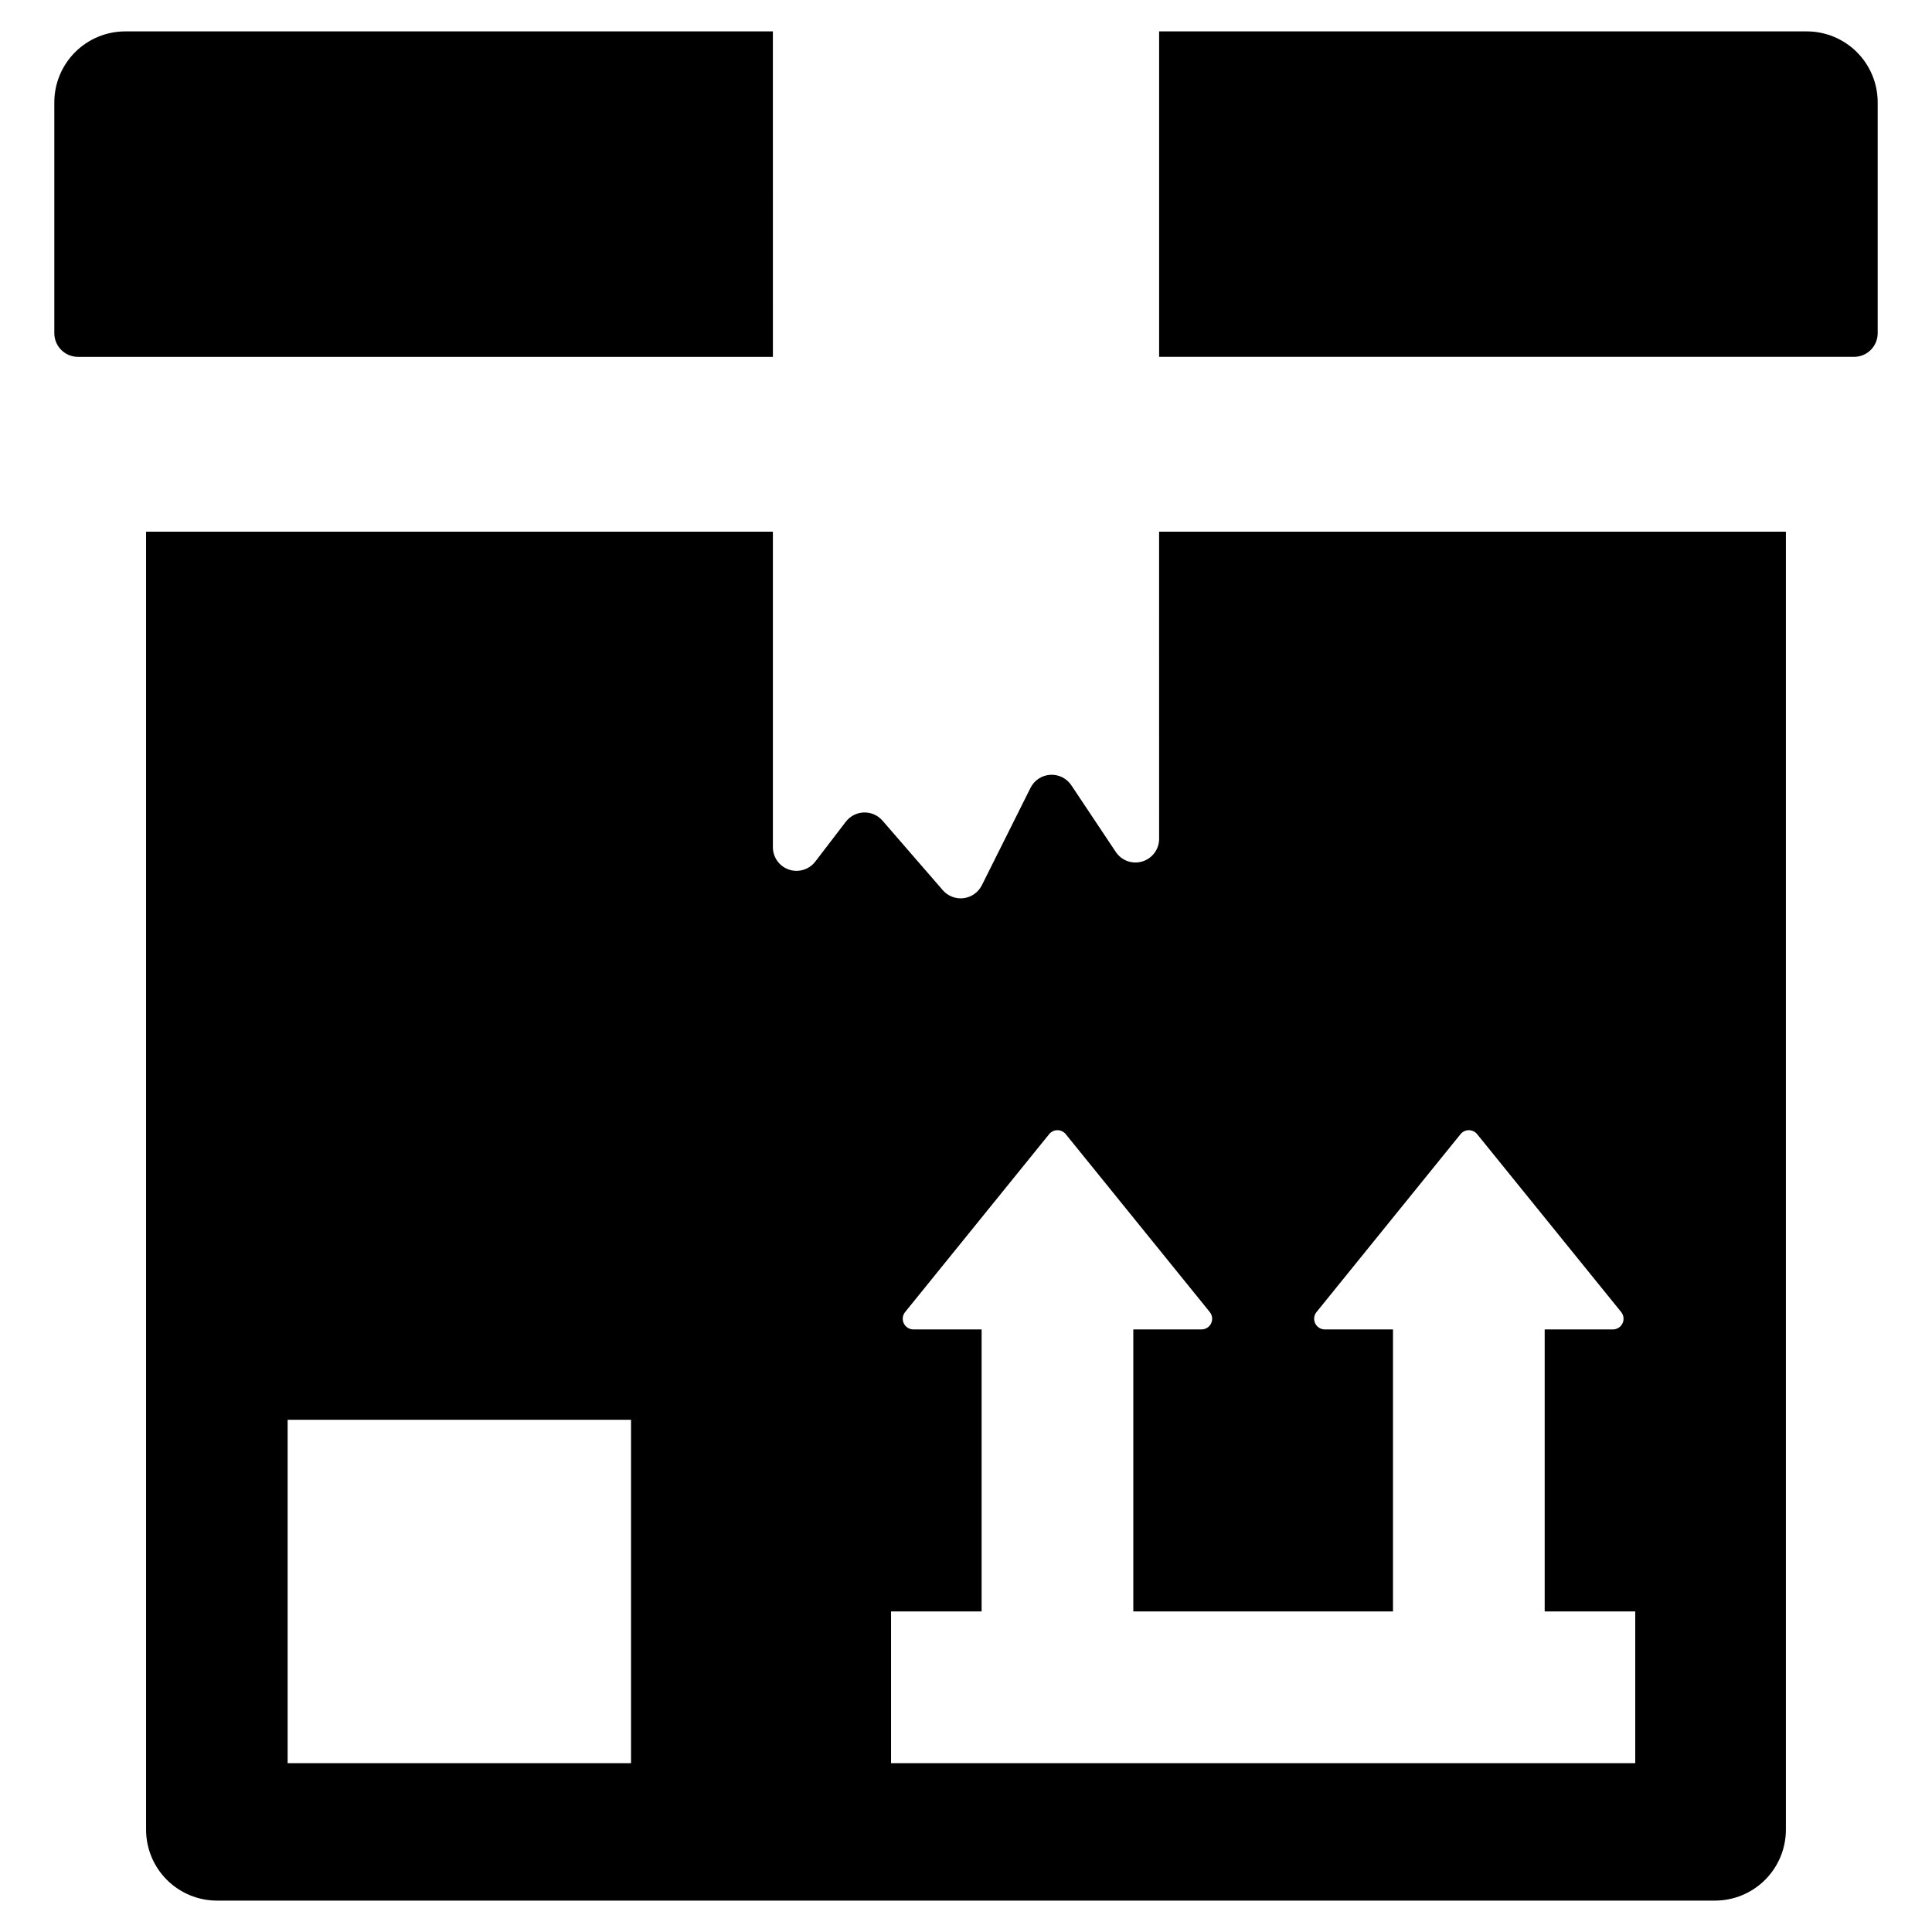 <?xml version="1.0" encoding="UTF-8"?>
<!-- Uploaded to: ICON Repo, www.svgrepo.com, Generator: ICON Repo Mixer Tools -->
<svg fill="#000000" width="800px" height="800px" version="1.1" viewBox="144 144 512 512" xmlns="http://www.w3.org/2000/svg">
 <g>
  <path d="m348.82 152.32h-171.62c-4.988 0-9.77 1.98-13.297 5.508-3.527 3.527-5.508 8.309-5.508 13.297v61.18c0 1.66 0.66 3.254 1.836 4.43 1.176 1.176 2.769 1.836 4.434 1.836h184.16z"/>
  <path d="m622.8 152.32h-171.62v86.25h184.16c1.66 0 3.254-0.66 4.43-1.836s1.836-2.769 1.836-4.43v-61.18c0-4.988-1.98-9.77-5.508-13.297-3.523-3.527-8.309-5.508-13.297-5.508z"/>
  <path d="m451.18 366.3c0 2.762-1.809 5.199-4.453 6-2.644 0.801-5.5-0.223-7.031-2.523l-11.777-17.664c-1.238-1.859-3.375-2.918-5.606-2.777-2.231 0.137-4.219 1.453-5.215 3.453l-12.902 25.82h-0.004c-0.938 1.871-2.746 3.152-4.824 3.414-2.074 0.262-4.148-0.531-5.519-2.113l-15.988-18.441 0.004 0.004c-1.234-1.426-3.043-2.219-4.926-2.16s-3.641 0.957-4.789 2.453l-8.086 10.559c-1.633 2.133-4.445 2.988-6.988 2.125-2.543-0.863-4.254-3.25-4.254-5.938v-83.617h-166.11v343.98c0 4.988 1.98 9.77 5.508 13.297s8.309 5.508 13.297 5.508h396.96c4.988 0 9.773-1.98 13.297-5.508 3.527-3.527 5.508-8.309 5.508-13.297v-343.98h-166.11zm-139.95 244.96h-91.004v-91.004h91.004zm151.18-114.95h-18.074v74.746h68.824v-74.746h-18.074c-1.09 0-2.082-0.625-2.551-1.609-0.469-0.98-0.332-2.148 0.355-2.992l38.172-47.148c0.535-0.664 1.344-1.047 2.195-1.047 0.855 0 1.66 0.383 2.199 1.047l38.176 47.148h-0.004c0.688 0.844 0.824 2.012 0.355 2.992-0.469 0.984-1.461 1.609-2.551 1.609h-18.074v74.746h24v40.199h-197.22v-40.199h24v-74.746h-18.074c-1.09 0-2.082-0.625-2.551-1.609-0.469-0.98-0.332-2.148 0.355-2.992l38.172-47.148c0.539-0.664 1.344-1.047 2.195-1.047 0.855 0 1.66 0.383 2.199 1.047l38.176 47.148h-0.004c0.688 0.844 0.824 2.012 0.355 2.992-0.469 0.984-1.461 1.609-2.551 1.609z"/>
 </g>
</svg>